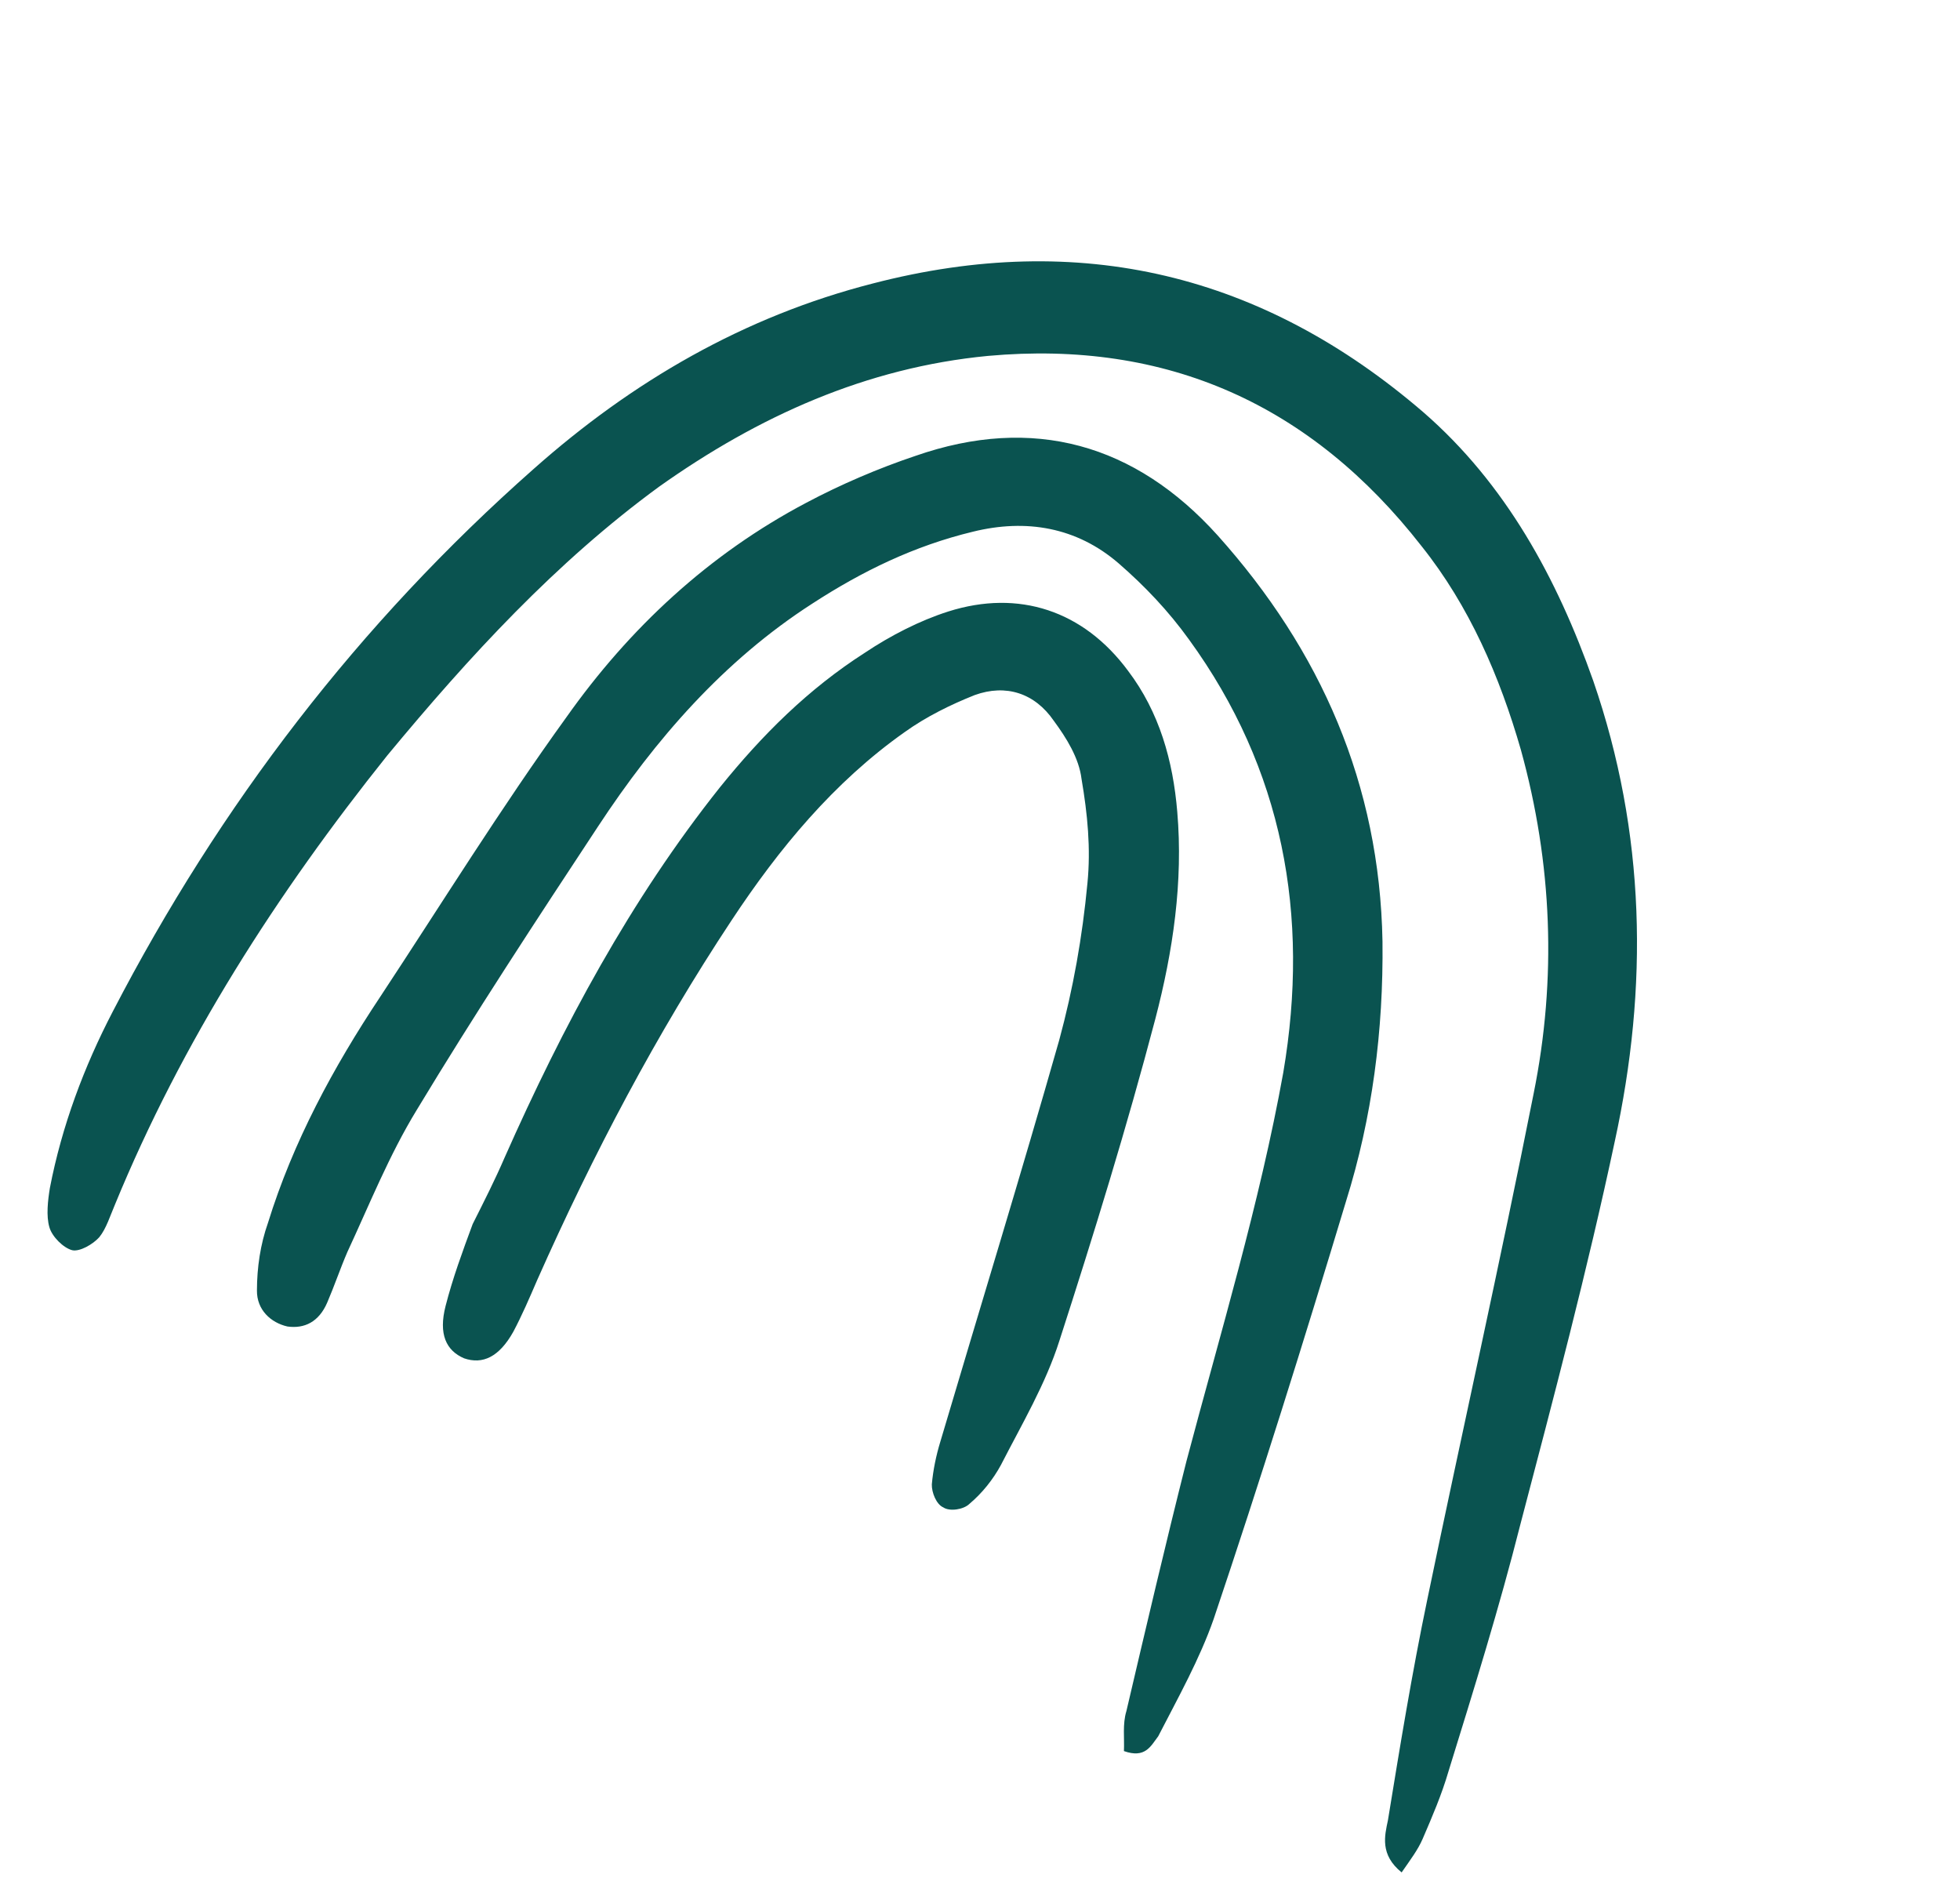 <svg width="130" height="125" viewBox="0 0 130 125" fill="none" xmlns="http://www.w3.org/2000/svg">
<path d="M57.905 18.796C71.634 15.238 83.761 18.177 94.405 27.337C99.871 32.088 103.272 38.345 105.675 45.151C109.161 55.255 109.338 65.459 107.099 75.709C105.296 84.188 103.047 92.692 100.838 101.104C99.448 106.603 97.743 112.076 96.078 117.456C95.628 119.004 94.995 120.474 94.362 121.943C94.046 122.678 93.546 123.333 92.966 124.173C91.511 123.001 91.842 121.728 92.054 120.731C92.851 115.848 93.648 110.964 94.669 106.069C96.989 94.873 99.493 83.756 101.721 72.521C103.259 64.908 102.96 57.265 100.874 49.724C99.478 44.876 97.465 40.198 94.282 36.213C86.987 26.863 77.424 22.524 65.525 23.603C57.462 24.375 50.298 27.604 43.711 32.279C36.873 37.281 31.135 43.52 25.686 50.101C18.368 59.252 12.072 69.061 7.625 79.885C7.309 80.62 7.045 81.486 6.584 82.049C6.163 82.521 5.295 83.018 4.796 82.912C4.206 82.766 3.445 82.003 3.276 81.386C3.054 80.637 3.175 79.6 3.308 78.786C4.103 74.665 5.582 70.728 7.48 67.082C14.584 53.375 23.8 41.339 35.402 31.093C41.926 25.303 49.34 20.985 57.905 18.796ZM60.706 30.237C68.524 27.508 75.308 29.453 80.759 35.503C87.598 43.133 91.507 52.003 91.696 62.429C91.763 68.338 91.017 74.115 89.273 79.679C86.484 88.93 83.603 98.142 80.499 107.367C79.574 110.017 78.151 112.562 76.82 115.146C76.32 115.802 75.963 116.628 74.546 116.127C74.587 115.273 74.445 114.341 74.71 113.475C76.007 107.936 77.305 102.397 78.694 96.898C80.943 88.394 83.547 79.825 85.114 71.136C86.894 60.687 85.088 50.979 78.868 42.419C77.506 40.526 75.933 38.868 74.19 37.355C71.411 34.96 68.064 34.389 64.53 35.261C60.641 36.199 57.198 37.873 53.872 40.033C47.995 43.816 43.454 49.046 39.661 54.816C35.579 61.006 31.457 67.287 27.649 73.596C25.805 76.612 24.512 79.866 23.035 83.041C22.56 84.142 22.177 85.284 21.702 86.386C21.148 87.671 20.189 88.129 19.06 87.969C17.971 87.718 17.027 86.876 17.042 85.576C17.045 84.053 17.271 82.517 17.773 81.1C19.438 75.719 22.114 70.774 25.209 66.119C29.291 59.93 33.23 53.569 37.549 47.59C41.736 41.664 47.011 36.75 53.491 33.335C55.752 32.132 58.288 31.047 60.706 30.237ZM62.905 40.55C67.569 39.075 71.86 40.488 74.82 44.486C76.902 47.234 77.802 50.453 78.084 53.841C78.482 58.477 77.803 63.085 76.625 67.586C74.747 74.726 72.552 81.838 70.267 88.911C69.355 91.785 67.761 94.474 66.39 97.15C65.863 98.12 65.153 99.012 64.298 99.733C63.916 100.112 62.984 100.254 62.564 99.965C62.105 99.767 61.791 98.979 61.805 98.44C61.886 97.495 62.098 96.498 62.362 95.632C64.993 86.748 67.716 77.902 70.254 68.978C71.18 65.567 71.791 62.127 72.126 58.57C72.354 56.272 72.135 54 71.733 51.649C71.565 50.27 70.727 48.929 69.902 47.811C68.632 45.957 66.716 45.35 64.653 46.094C63.076 46.721 61.42 47.532 60 48.554C55.306 51.867 51.659 56.284 48.525 61.031C43.534 68.572 39.33 76.56 35.636 84.878C35.122 86.071 34.607 87.265 34.04 88.328C33.105 89.993 32.014 90.503 30.781 90.08C29.587 89.566 29.077 88.475 29.553 86.612C30.03 84.748 30.69 82.963 31.35 81.179C32.114 79.657 32.84 78.227 33.473 76.758C37.324 68.073 41.819 59.665 47.756 52.206C50.559 48.732 53.612 45.691 57.372 43.283C59.054 42.157 61.013 41.15 62.905 40.55Z" fill="#0A5350"/>
</svg>
